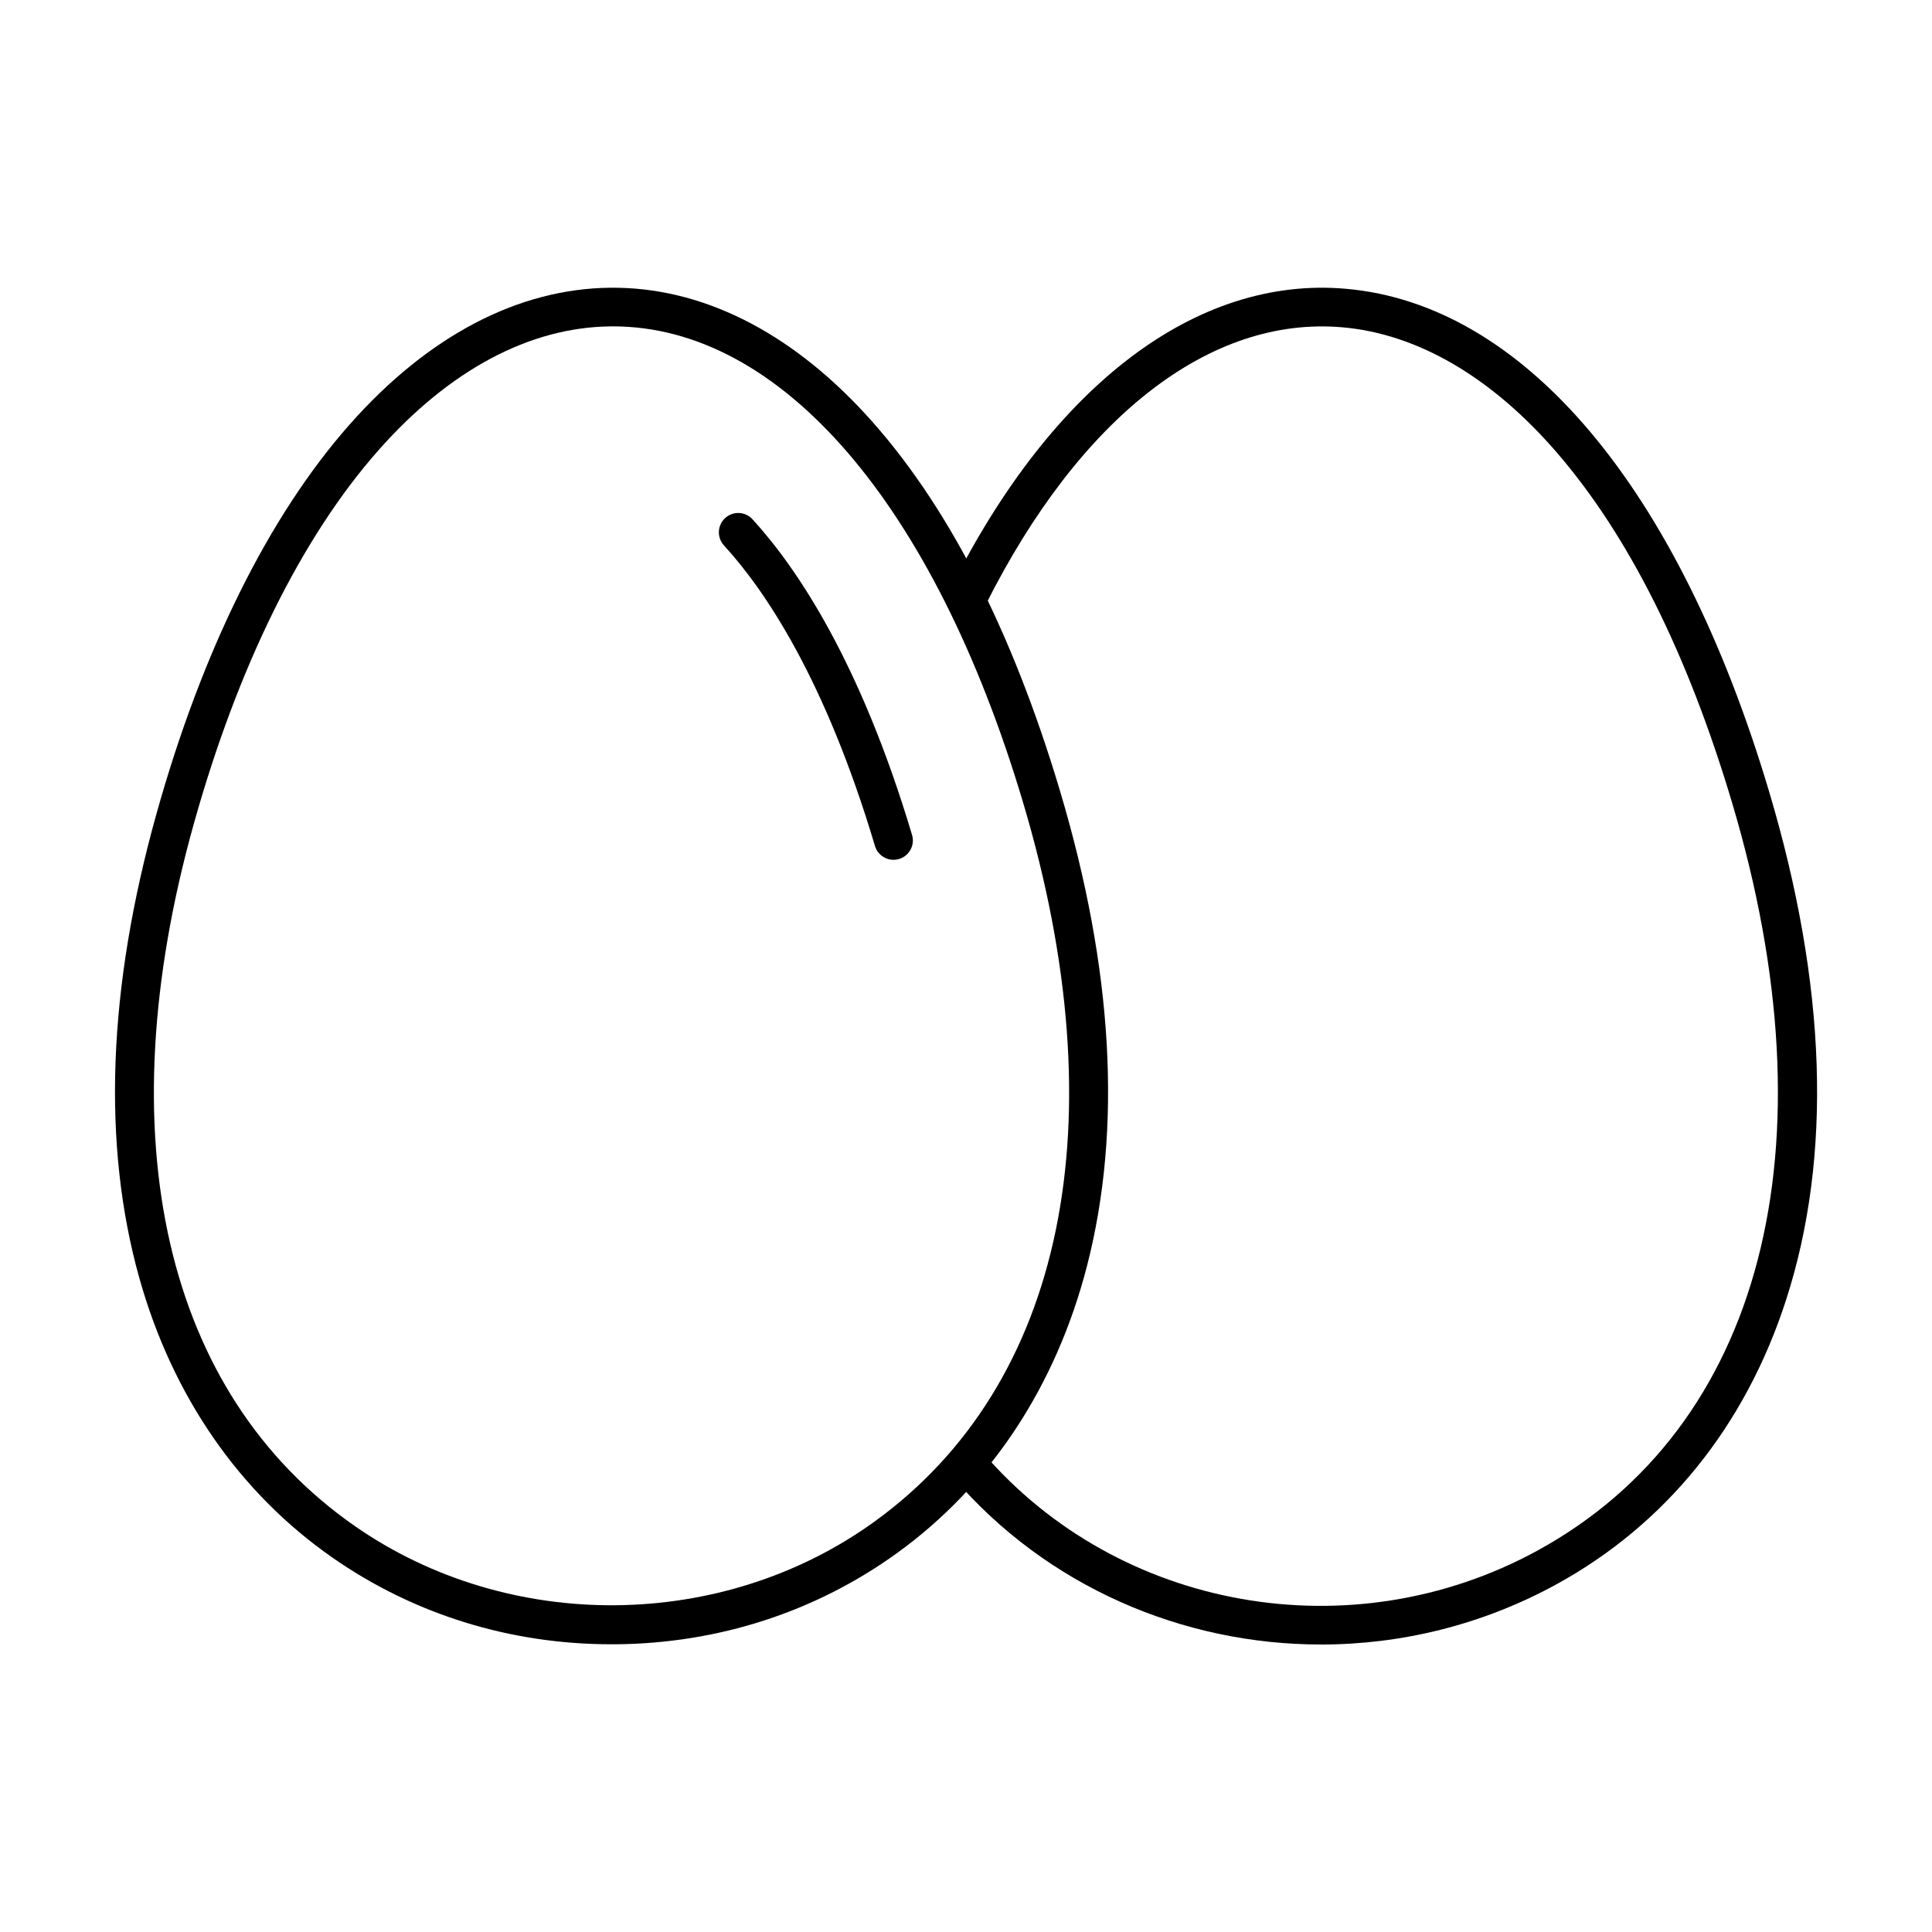 <?xml version="1.0" encoding="UTF-8"?>
<!-- Uploaded to: SVG Repo, www.svgrepo.com, Generator: SVG Repo Mixer Tools -->
<svg fill="#000000" width="800px" height="800px" version="1.1" viewBox="144 144 512 512" xmlns="http://www.w3.org/2000/svg">
 <g>
  <path d="m306.03 579.75c-26.812 0-52.344-7.922-73.902-22.949-24.711-17.223-42.41-42.812-51.172-74-9.953-35.422-8.434-76.863 4.519-123.17 12.102-43.273 29.789-78.922 51.152-103.1 20.781-23.523 44.707-36.066 69.188-36.281 23.832-0.215 47.191 11.367 67.523 33.473 21.371 23.242 38.723 56.836 51.566 99.848 14.113 47.254 16.523 89.617 7.164 125.91-8.227 31.918-25.617 58.219-50.289 76.059-21.598 15.621-47.414 23.992-74.656 24.211-0.371-0.004-0.734 0-1.094 0zm0.418-349.26c-0.184 0-0.367 0-0.551 0.004-21.492 0.188-42.789 11.535-61.594 32.82-20.344 23.023-37.273 57.281-48.961 99.074-23.25 83.117-7.703 150.91 42.645 186 40.832 28.457 97.488 27.98 137.78-1.16 50.312-36.387 64.641-105.91 39.309-190.73-23.582-78.965-64.16-126.01-108.63-126.01z"/>
  <path d="m380.79 371.86c-2.207 0-4.246-1.438-4.91-3.66-13.156-44.055-29.027-67.641-40.027-79.668-1.91-2.09-1.766-5.328 0.324-7.242 2.09-1.91 5.332-1.766 7.242 0.324 11.723 12.82 28.574 37.738 42.285 83.652 0.809 2.711-0.73 5.566-3.445 6.379-0.488 0.145-0.984 0.215-1.469 0.215z"/>
  <path d="m494.05 579.81c-36.617 0-72.617-15.363-97.398-44.211-1.844-2.148-1.602-5.383 0.547-7.227 2.148-1.844 5.383-1.598 7.227 0.547 36.02 41.93 97.828 52.875 146.96 26.031 59.668-32.594 78.945-106.78 51.566-198.45-11.793-39.496-27.434-70.68-46.48-92.688-17.215-19.895-36.816-31.328-56.688-33.07-35.133-3.09-69.629 23.789-94.672 73.715-1.27 2.531-4.348 3.551-6.879 2.281s-3.551-4.348-2.281-6.879c27.031-53.879 65.215-82.789 104.73-79.328 47.223 4.137 88.082 52.625 112.09 133.04 15.367 51.465 16.883 96.922 4.496 135.11-10.824 33.367-31.906 59.395-60.969 75.273-19.586 10.699-41.027 15.863-62.258 15.863z"/>
 </g>
</svg>